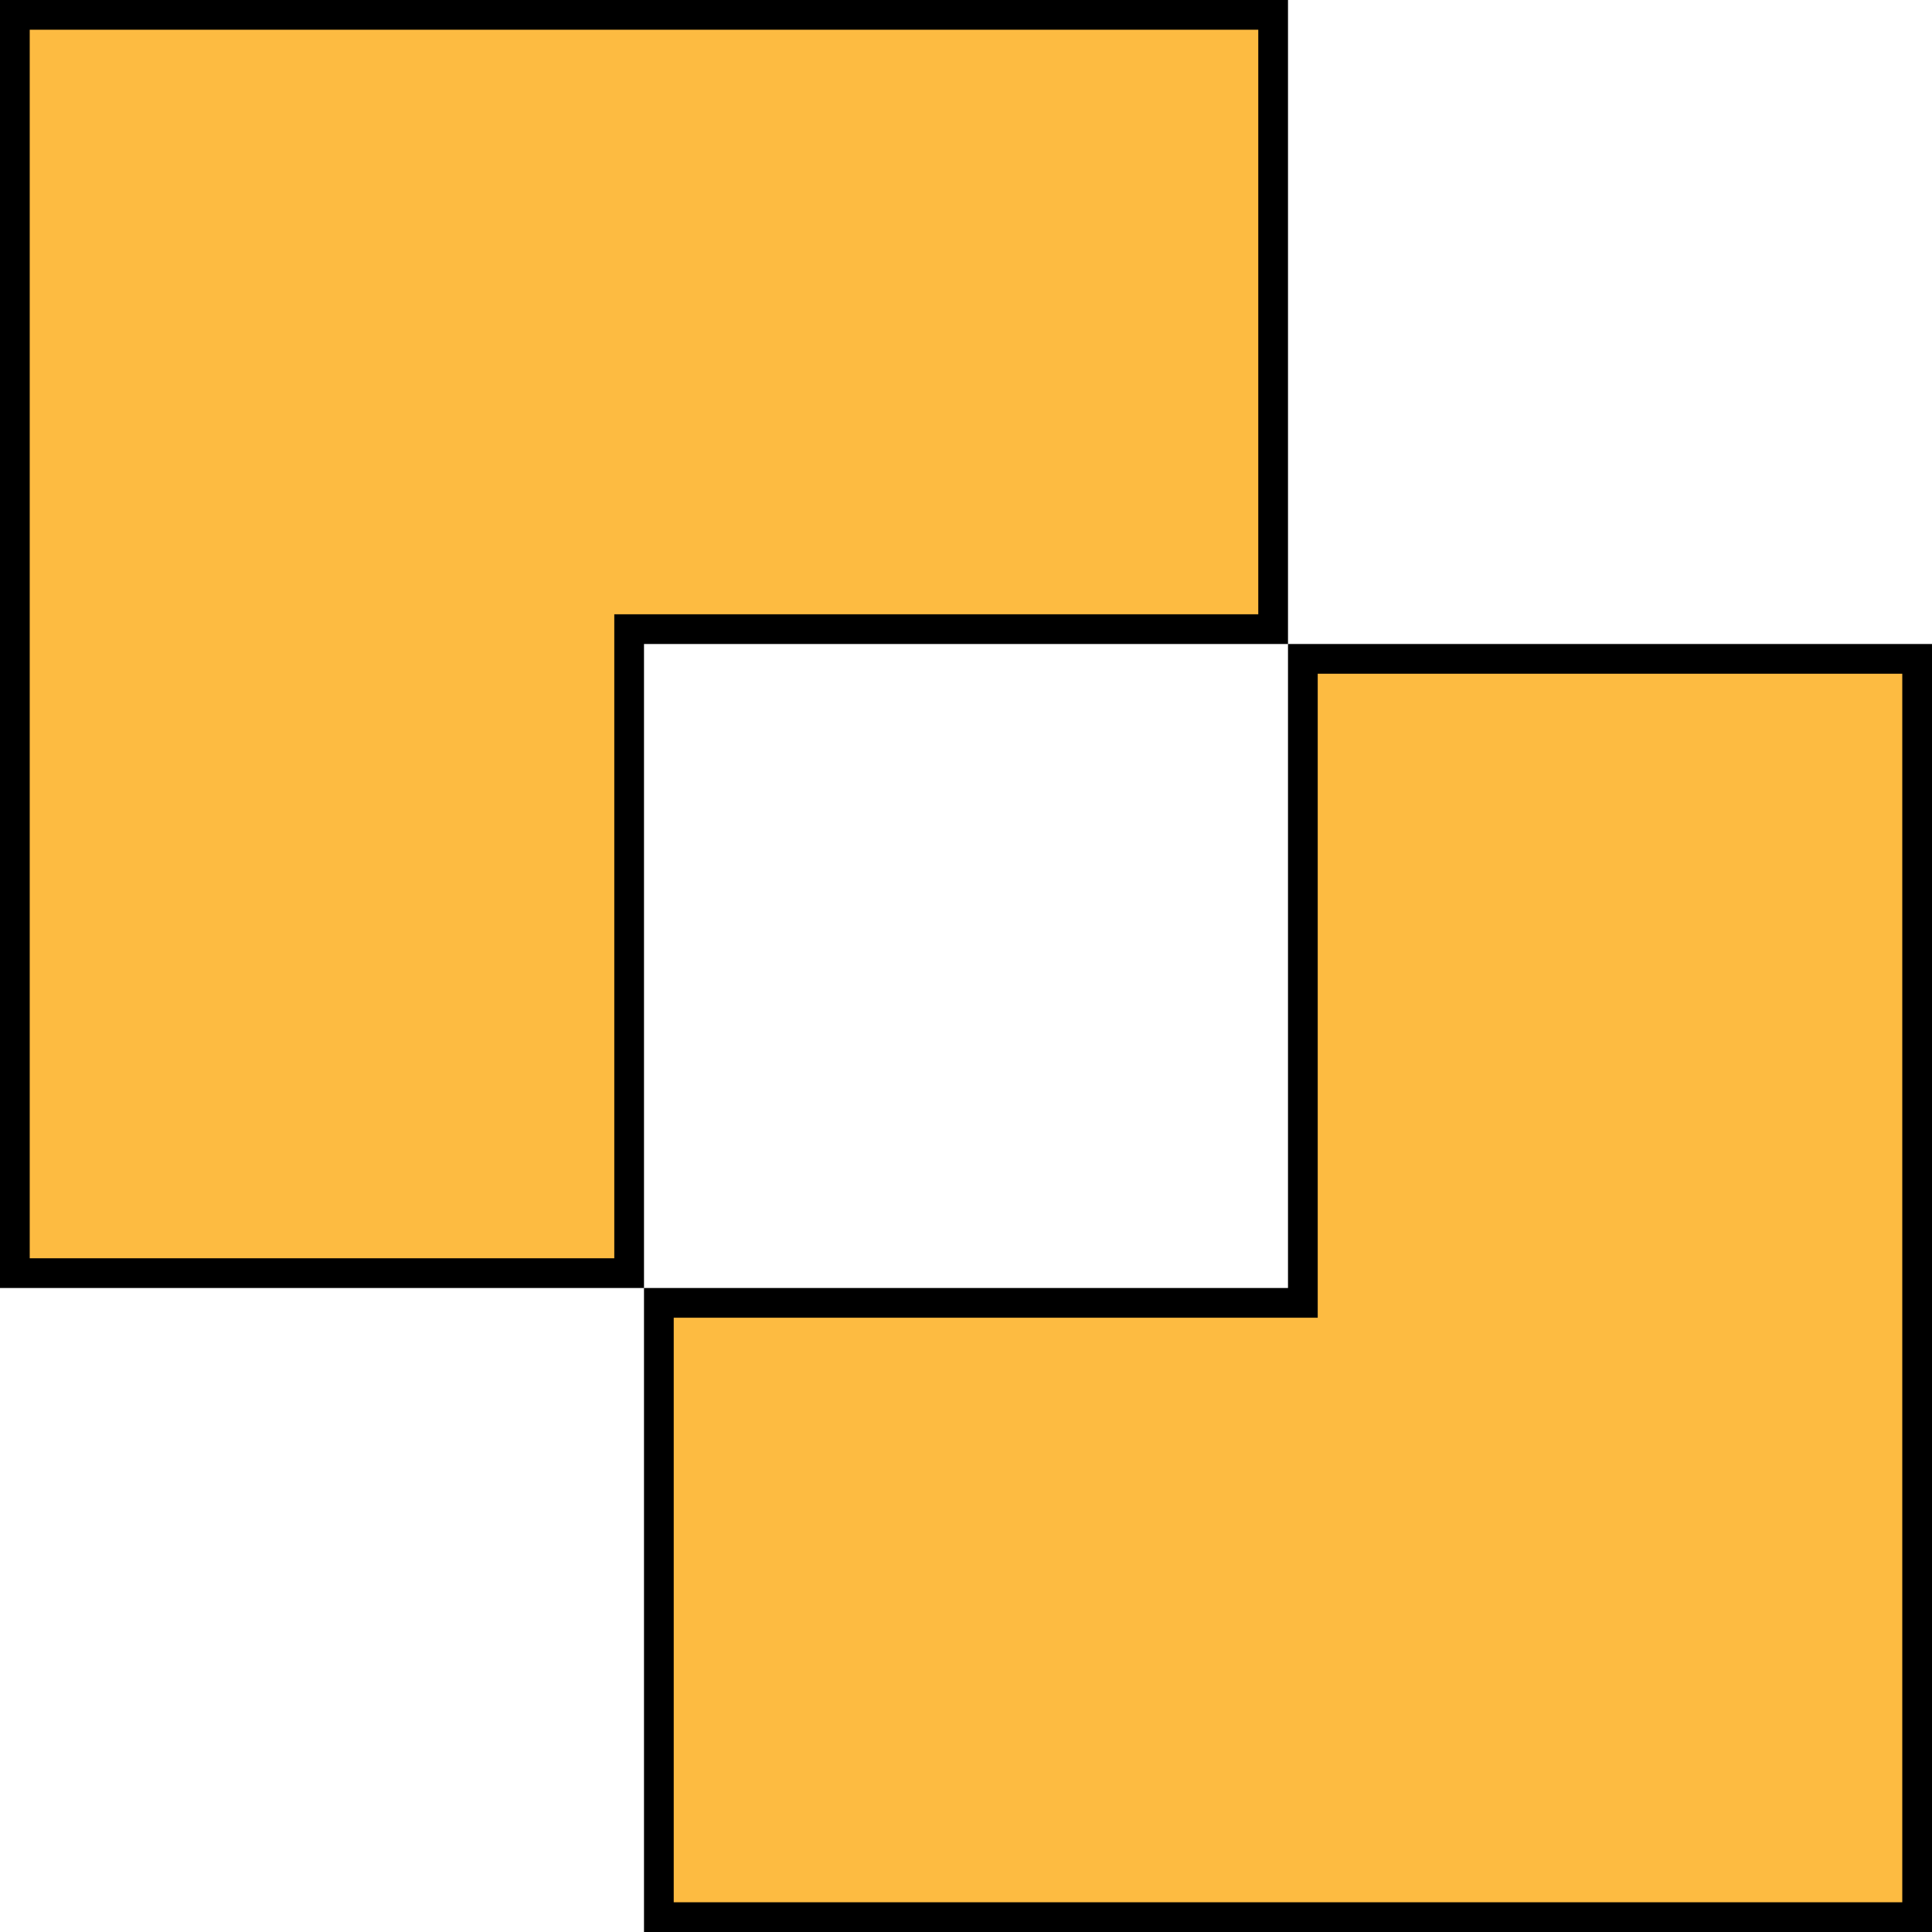 <svg xmlns="http://www.w3.org/2000/svg" width="260" height="260" viewBox="0 0 260 260" fill="none"><path d="M258 88.667V258H88.667V175.333H175.333V88.667H258ZM171.333 2V84.667H84.667V171.333H2V2H171.333Z" fill="#FDBB41" stroke="black" stroke-width="4"></path></svg>